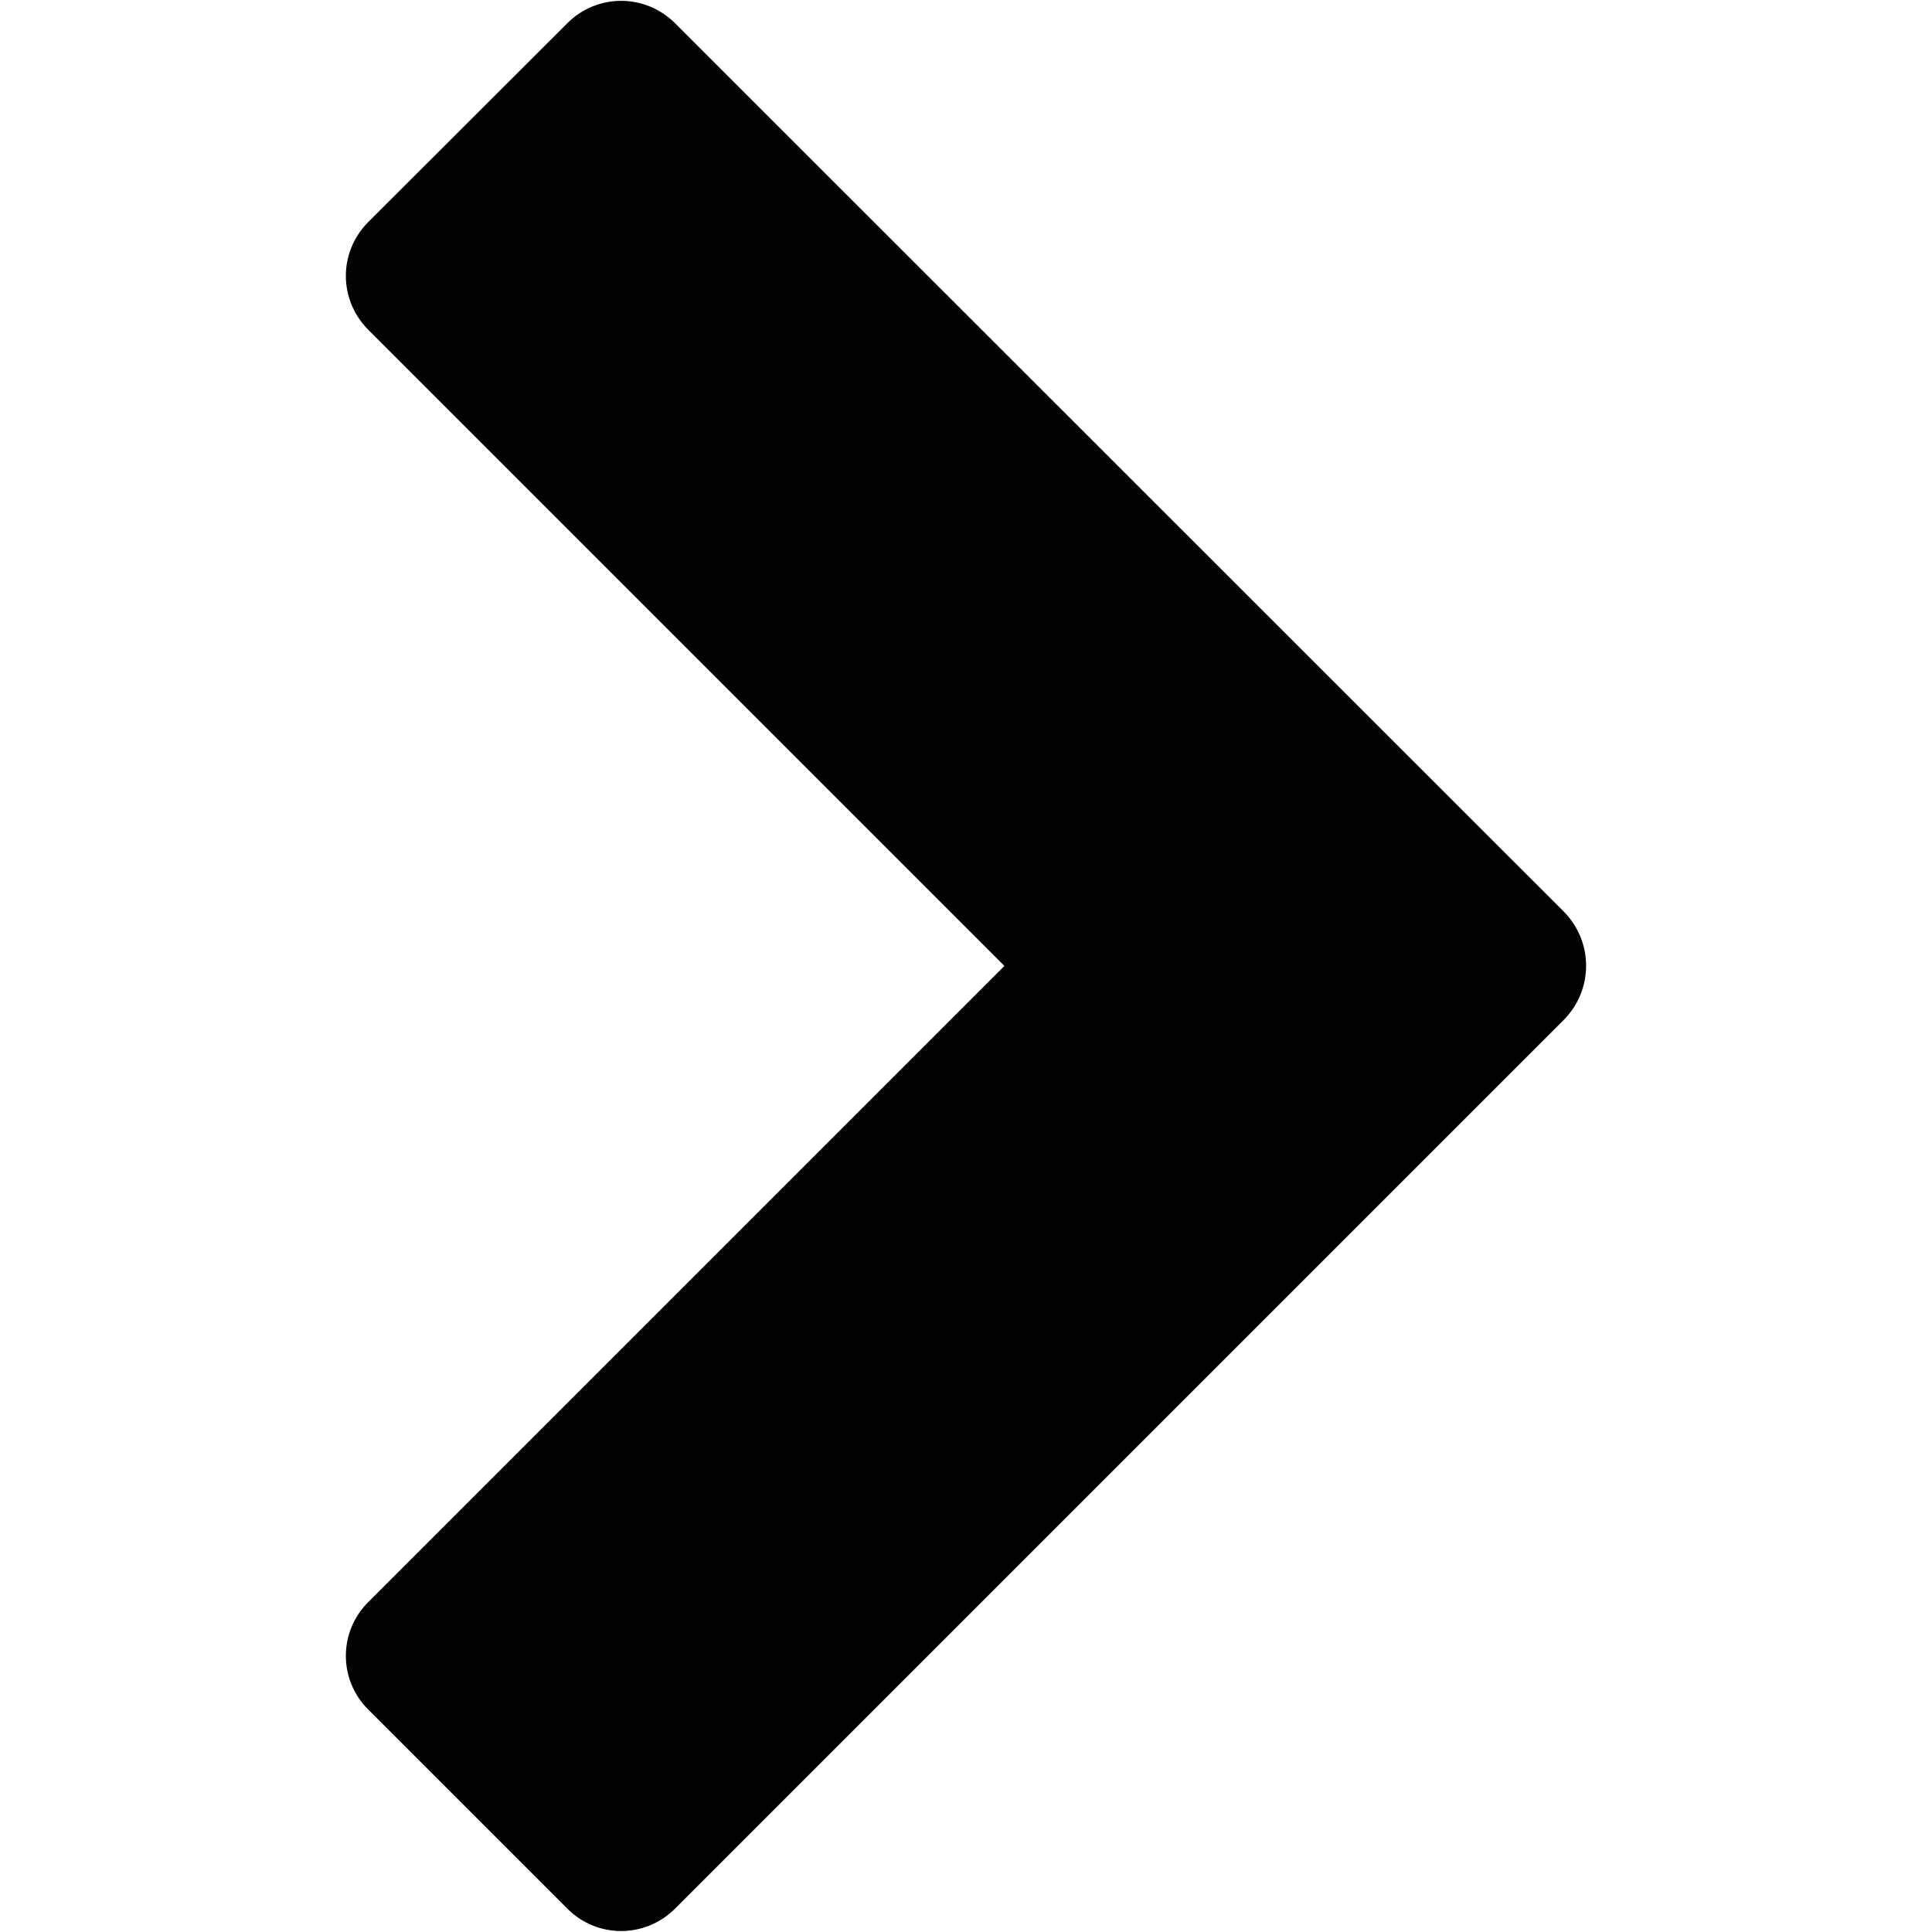 <?xml version="1.0" encoding="utf-8"?>
<!-- Generator: Adobe Illustrator 16.0.0, SVG Export Plug-In . SVG Version: 6.00 Build 0)  -->
<!DOCTYPE svg PUBLIC "-//W3C//DTD SVG 1.1//EN" "http://www.w3.org/Graphics/SVG/1.1/DTD/svg11.dtd">
<svg version="1.1" id="Capa_2" xmlns="http://www.w3.org/2000/svg" xmlns:xlink="http://www.w3.org/1999/xlink" x="0px" y="0px"
	 width="14.915px" height="14.915px" viewBox="0 0 14.915 14.915" enable-background="new 0 0 14.915 14.915" xml:space="preserve">
<path fill="#010202" d="M5.211,14.735c-0.231,0.23-0.601,0.23-0.831,0l-1.536-1.536c-0.232-0.23-0.232-0.602,0-0.832l4.91-4.91
	l-4.91-4.91c-0.232-0.233-0.232-0.602,0-0.834L4.38,0.179c0.23-0.23,0.6-0.23,0.831,0l6.862,6.859c0.229,0.233,0.229,0.602,0,0.835
	L5.211,14.735z"/>
</svg>
